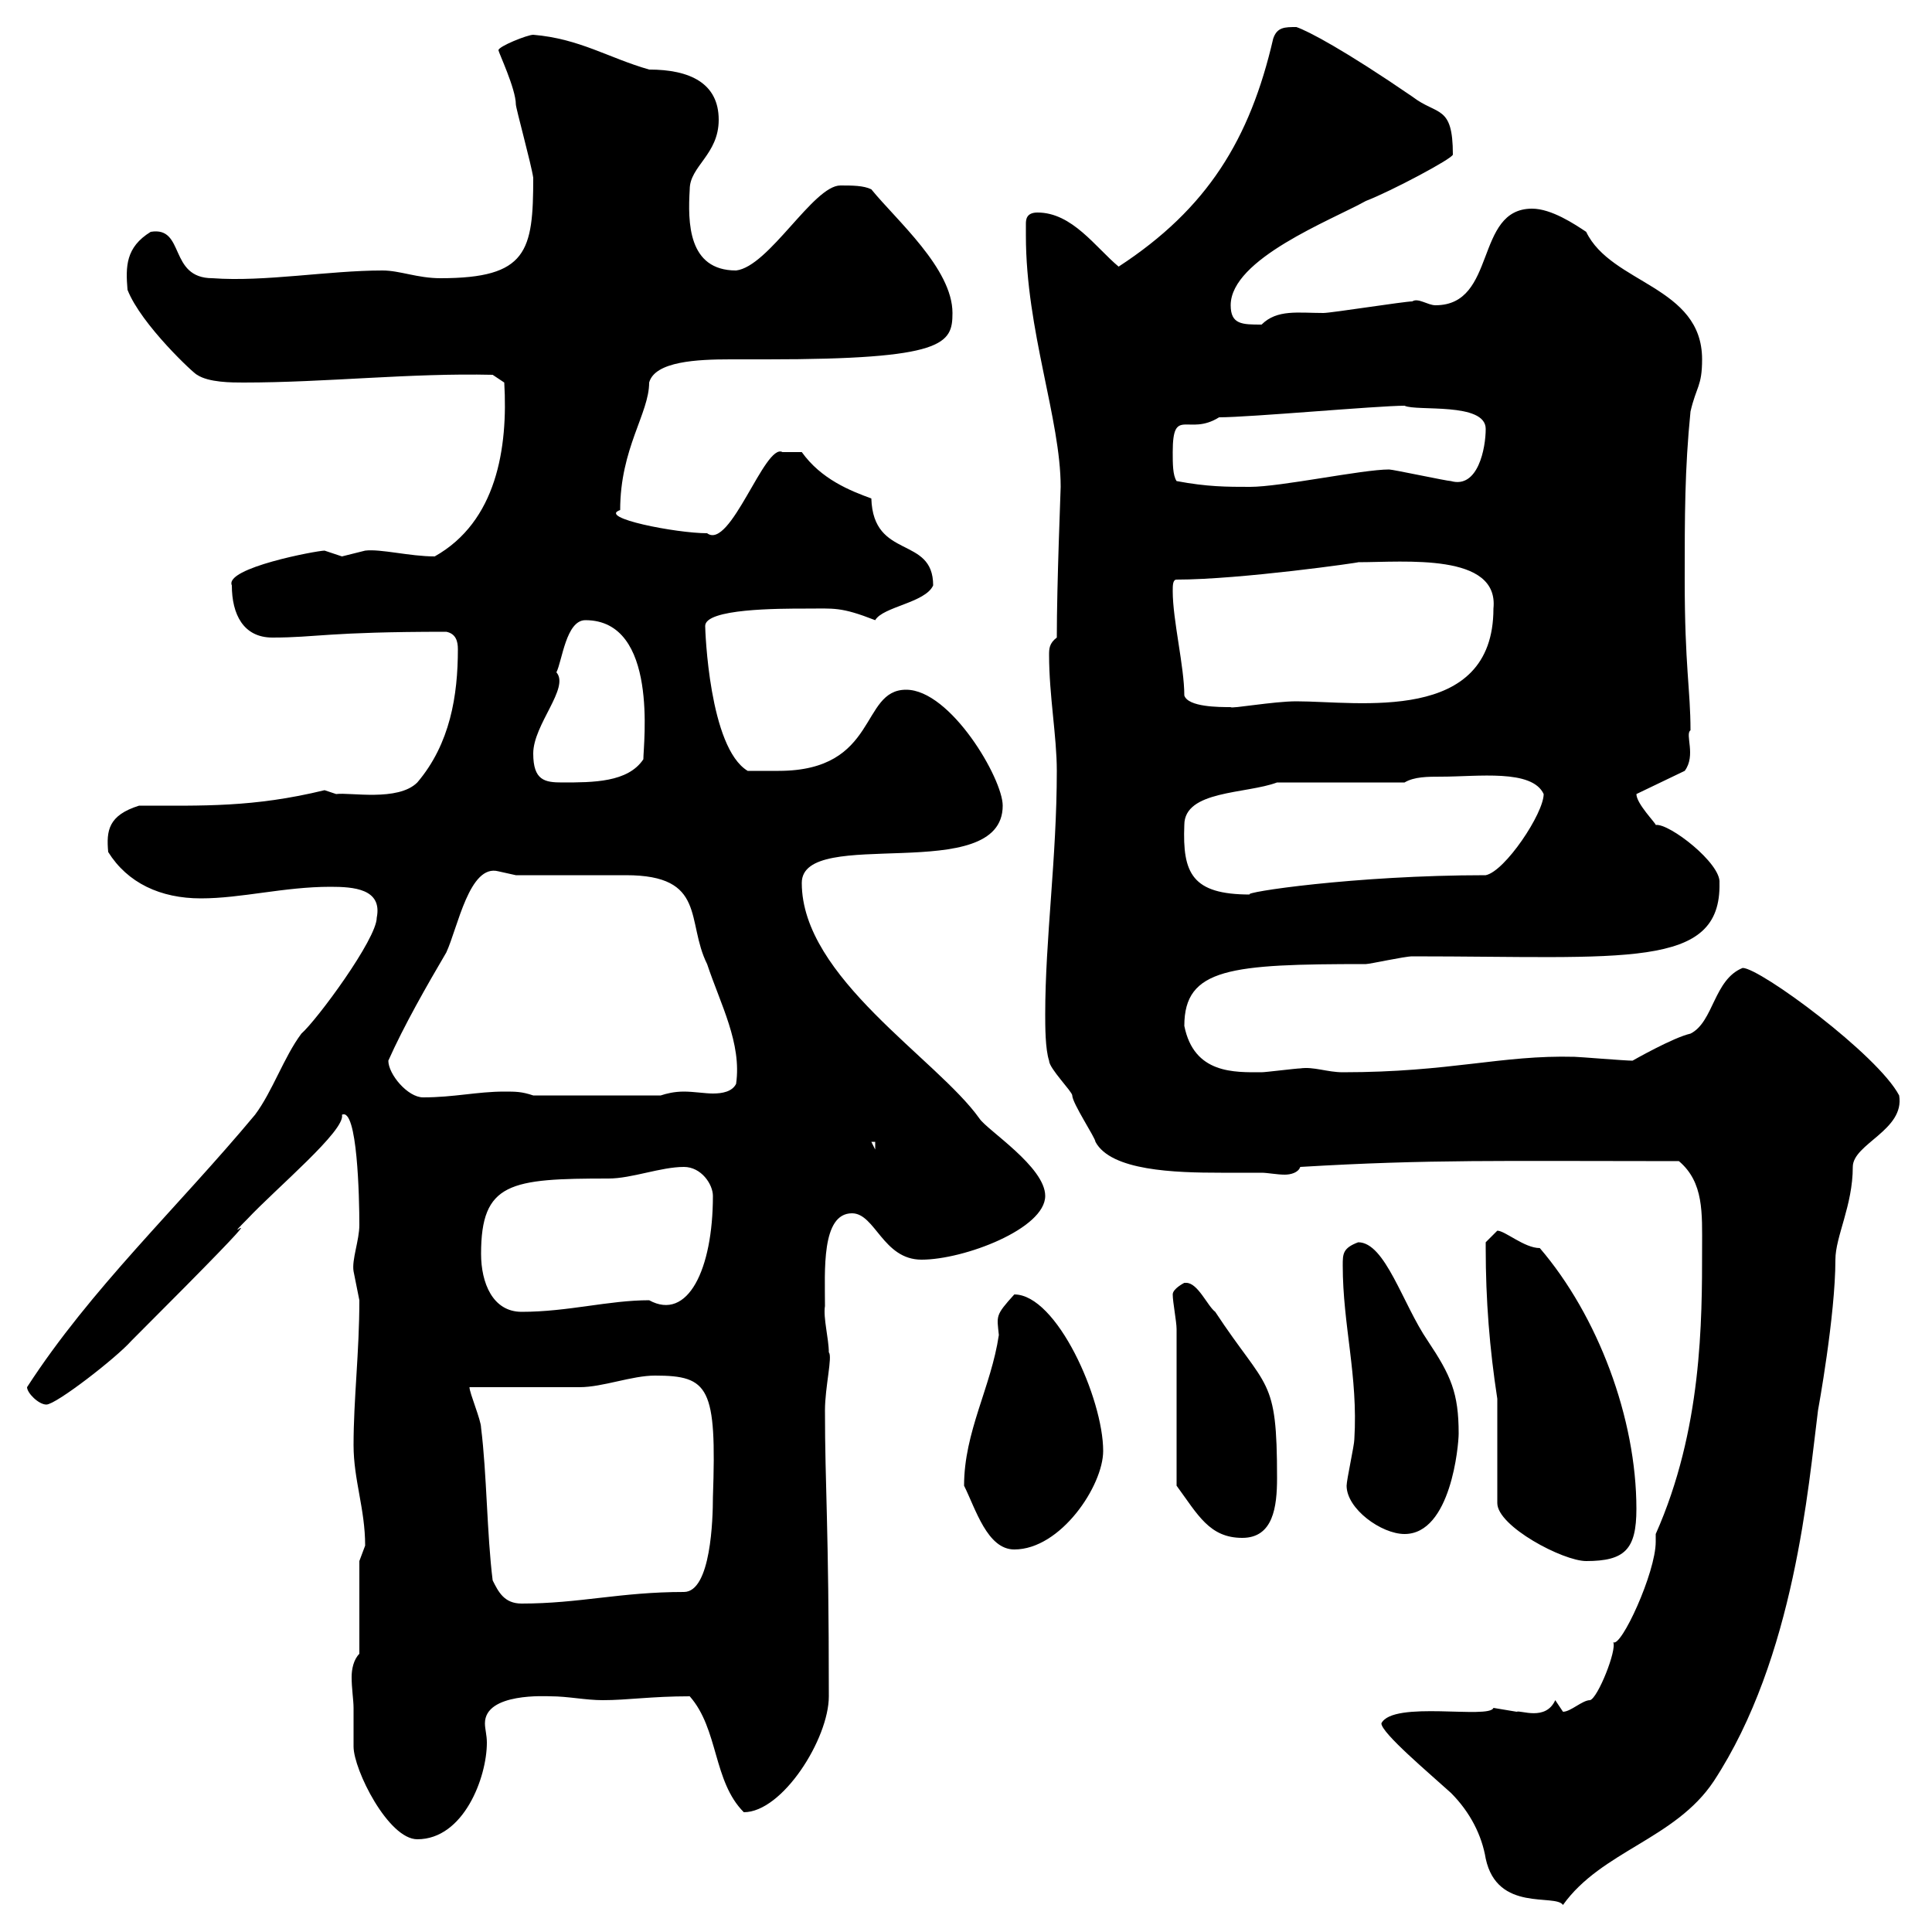 <svg xmlns="http://www.w3.org/2000/svg" xmlns:xlink="http://www.w3.org/1999/xlink" width="300" height="300"><path d="M214.50 267.60C214.50 269.10 222 275.40 225.30 278.40C228.30 281.40 230.10 285 230.70 288.60C232.50 297 241.50 294 242.70 295.80C248.70 287.40 260.10 285.60 266.10 276.60C278.70 257.40 280.80 230.70 282.30 219C282.30 219 285 204.30 285 195.60C285 192 287.70 187.20 287.70 181.20C287.70 177.60 295.80 175.50 294.90 170.10C291.60 163.80 273.30 150.30 270.60 150.30C266.10 152.10 266.10 158.70 262.50 160.50C259.80 161.10 253.50 164.70 253.50 164.70C252.30 164.70 245.10 164.10 244.50 164.10C233.10 163.80 225.30 166.50 208.50 166.50C206.10 166.50 204 165.60 201.90 165.90C201.30 165.90 196.50 166.50 195.90 166.50C191.70 166.50 185.40 166.80 183.90 159.30C183.90 150.30 191.10 149.70 212.10 149.70C212.70 149.70 218.10 148.50 219.30 148.50C252.30 148.50 267.30 150.60 267 137.10C267.30 134.10 259.20 127.80 257.10 128.10C257.10 127.80 254.10 124.80 254.10 123.30L261.60 119.70C263.40 117.30 261.60 114 262.50 113.40C262.50 107.10 261.60 103.50 261.60 90C261.60 80.10 261.60 72.90 262.50 63.90C263.40 60 264.30 60 264.30 55.80C264.30 44.40 250.20 44.10 246.30 36C244.50 34.80 240.90 32.40 237.90 32.40C228.90 32.40 232.50 47.40 222.90 47.40C221.70 47.40 220.20 46.20 219.30 46.80C218.10 46.80 206.70 48.60 205.50 48.60C201.60 48.60 198.30 48 195.90 50.40C192.90 50.40 191.10 50.40 191.10 47.40C191.10 40.20 206.70 34.20 212.10 31.20C216 29.70 225.60 24.60 225.60 24C225.60 16.20 223.20 18 219.30 15C208.80 7.80 203.10 4.80 201.30 4.20C199.50 4.20 198.30 4.20 197.70 6C194.10 21.60 187.50 32.40 173.70 41.40C170.10 38.40 166.50 33 161.10 33C159.30 33 159.30 34.20 159.30 34.80C159.30 36 159.30 36.60 159.30 36.60C159.30 51.30 164.70 65.10 164.70 75.60C164.70 76.20 164.10 90.60 164.10 99C162.90 99.90 162.90 100.80 162.90 101.70C162.90 108 164.10 114.30 164.10 119.70C164.10 133.20 162.30 145.80 162.30 157.50C162.30 159.30 162.30 162.90 162.90 164.70C162.90 165.90 166.50 169.50 166.50 170.10C166.50 171.30 170.10 176.70 170.10 177.30C172.50 181.80 182.40 182.10 189.60 182.10C192.30 182.10 194.40 182.10 195.90 182.10C196.80 182.10 198.30 182.40 199.50 182.40C200.40 182.40 201.60 182.10 201.90 181.20C222 180 233.10 180.30 260.70 180.30C264.60 183.60 264.30 188.40 264.30 193.80C264.30 205.20 264.30 222 257.10 238.20C257.10 238.50 257.10 238.80 257.10 239.40C257.10 244.20 251.70 255.90 250.50 255C251.10 256.20 248.10 263.70 246.90 264C245.70 264 243.90 265.80 242.70 265.80C242.70 265.80 241.50 264 241.50 264C240 267.30 236.10 265.50 235.50 265.80C235.50 265.80 231.90 265.20 231.90 265.20C231.30 267 216.30 264 214.50 267.60ZM54.90 265.20C54.90 267 54.90 271.20 54.90 271.20C54.90 274.80 60.30 285.60 64.80 285.60C72 285.60 75.60 276 75.60 270.60C75.60 269.40 75.30 268.50 75.30 267.60C75.30 262.80 84.90 263.40 85.50 263.40C88.20 263.40 90.90 264 93.60 264C97.50 264 101.10 263.40 107.10 263.40C111.60 268.50 110.70 276.60 115.50 281.40C121.50 281.40 128.70 270 128.70 263.40C128.70 236.40 128.10 231 128.10 219C128.10 215.40 129.30 210.60 128.70 210C128.70 207.90 127.80 204.60 128.10 202.80C128.10 197.40 127.50 188.40 132.30 188.40C135.90 188.40 137.10 195.60 143.10 195.60C149.70 195.60 162.30 190.80 162.30 185.70C162.30 181.20 153.30 175.50 152.10 173.70C145.50 164.40 124.50 151.80 124.50 137.10C124.50 128.10 155.70 137.70 155.70 125.10C155.70 120.90 147.60 107.10 140.70 107.10C133.50 107.10 136.50 119.70 120.90 119.70C119.70 119.70 117.30 119.70 116.10 119.70C110.10 116.10 109.50 97.80 109.50 97.20C109.50 94.50 120.90 94.50 125.10 94.50C129.60 94.50 130.50 94.20 135.90 96.30C137.10 94.20 143.70 93.60 144.90 90.90C144.90 83.10 135.60 87 135.30 77.40C132 76.20 127.50 74.40 124.50 70.20L121.50 70.20C118.80 68.70 113.40 85.50 109.80 82.80C105 82.80 92.70 80.40 96.30 79.20C96.30 69.60 100.80 64.20 100.80 59.40C101.70 56.10 108.30 55.80 113.40 55.80C115.80 55.80 117.90 55.80 119.10 55.80C146.70 55.80 147.90 53.40 147.90 48.60C147.90 41.70 139.20 34.20 135.30 29.40C134.10 28.80 132.30 28.80 130.50 28.80C126.30 28.80 119.40 41.40 114.30 42C106.80 42 106.80 34.50 107.10 29.40C107.10 25.80 111.60 24 111.60 18.60C111.60 12.90 107.10 10.80 100.80 10.80C94.50 9 90 6 82.80 5.40C81.90 5.40 77.40 7.20 77.40 7.80C77.40 8.10 80.10 13.80 80.10 16.20C80.10 16.80 82.50 25.50 82.80 27.60C82.80 39 81.90 43.20 68.40 43.20C64.80 43.20 62.10 42 59.40 42C51 42 41.10 43.80 33 43.20C26.10 43.20 28.80 35.10 23.40 36C19.50 38.40 19.50 41.40 19.80 45C21.90 50.40 30.30 58.20 30.60 58.20C32.40 59.40 36 59.40 37.80 59.40C50.70 59.40 63.60 57.90 76.50 58.20L78.30 59.40C78.90 69.60 77.10 81 67.50 86.40C63.60 86.40 59.10 85.20 56.70 85.50C56.70 85.50 53.10 86.40 53.10 86.40C53.10 86.40 50.40 85.50 50.40 85.50C49.20 85.50 34.80 88.20 36 90.90C36 95.40 37.80 99 42.30 99C49.20 99 50.70 98.10 69.30 98.10C70.80 98.40 71.10 99.60 71.10 100.80C71.10 108 69.90 115.50 64.80 121.50C61.80 124.50 54.30 123 52.20 123.30C52.20 123.30 50.40 122.70 50.40 122.70C39.30 125.40 31.50 125.10 21.60 125.10C16.80 126.60 16.50 129 16.80 132.30C19.80 137.10 24.90 139.50 31.20 139.50C37.50 139.50 44.10 137.70 51.30 137.70C54.90 137.70 59.40 138 58.50 142.50C58.50 145.80 49.20 158.40 46.80 160.50C44.10 164.10 42.30 169.50 39.60 173.10C27.60 187.50 14.10 200.10 4.20 215.40C4.20 216.30 6 218.10 7.20 218.10C8.70 218.10 18 210.90 20.40 208.20C47.70 180.90 32.40 195.30 38.40 189.30C42.90 184.50 53.70 175.50 53.10 173.10C55.50 171.90 55.80 186 55.80 190.20C55.80 192.60 54.60 195.60 54.90 197.40C54.90 197.40 55.80 201.90 55.80 201.90C55.80 210 54.90 217.20 54.90 224.40C54.90 229.80 56.70 234.30 56.70 240C56.70 240 55.80 242.40 55.80 242.40L55.80 256.80C54.90 257.70 54.60 259.20 54.60 260.40C54.60 262.20 54.90 264 54.90 265.20ZM76.50 245.40C75.60 238.20 75.60 228.90 74.70 221.70C74.70 220.50 72.90 216.30 72.90 215.40C75.60 215.40 87.30 215.40 90 215.40C93.60 215.40 98.10 213.60 101.70 213.60C110.10 213.60 111.30 215.40 110.70 232.50C110.70 235.80 110.40 247.20 106.20 247.20C96.30 247.20 90 249 81 249C78.30 249 77.40 247.20 76.50 245.40ZM232.50 217.20L232.50 233.40C232.50 237 242.70 242.40 246.30 242.40C252.30 242.40 254.10 240.60 254.10 234.30C254.10 220.20 248.10 204.30 239.10 193.80C236.70 193.80 233.70 191.10 232.50 191.10C232.50 191.10 230.70 192.90 230.70 192.90C230.70 193.80 230.70 193.80 230.70 193.80C230.70 201.90 231.30 209.40 232.50 217.20ZM149.70 230.70C151.50 234.30 153.30 240.60 157.50 240.60C164.70 240.60 171.30 230.70 171.30 225.30C171.30 217.20 164.10 201 157.50 201C154.50 204.30 154.80 204.30 155.10 207.30C153.90 215.40 149.70 222.30 149.70 230.70ZM182.70 206.40L182.70 230.70C186 235.20 187.80 238.80 192.90 238.80C197.70 238.80 198.30 234 198.30 229.50C198.30 213.60 196.80 216 188.70 203.70C187.50 202.80 186 199.20 184.20 199.20C184.20 199.20 183.90 199.20 183.90 199.20C183.90 199.20 182.10 200.10 182.10 201C182.10 202.20 182.70 205.20 182.70 206.40ZM209.10 230.70C209.10 234.30 214.50 238.20 218.10 238.20C225.30 238.20 226.50 224.40 226.50 222.60C226.50 216.30 225.30 213.60 221.70 208.20C217.80 202.50 215.10 192.90 210.90 192.90C208.50 193.80 208.50 194.70 208.50 196.50C208.50 205.80 210.90 213.60 210.30 223.50C210.30 224.40 209.10 229.80 209.10 230.70ZM74.70 194.70C74.70 183.60 79.20 183 94.50 183C98.10 183 102.60 181.20 106.20 181.20C108.90 181.20 110.70 183.90 110.70 185.70C110.70 197.10 106.80 205.20 100.80 201.90C94.50 201.90 88.20 203.70 81 203.70C76.50 203.70 74.70 199.20 74.70 194.70ZM135.30 177.30L135.90 177.30L135.90 178.50ZM60.30 164.70C62.70 159.30 66.30 153 69.30 147.90C71.10 144 72.90 134.10 77.40 135.30C77.40 135.30 80.10 135.90 80.10 135.90C82.80 135.90 94.50 135.90 97.20 135.90C109.80 135.90 106.50 143.10 109.80 149.70C111.90 156 115.20 162 114.30 168.30C113.70 169.50 112.20 169.80 110.70 169.80C109.50 169.80 107.70 169.50 106.20 169.50C104.70 169.50 103.50 169.80 102.60 170.10L82.80 170.10C81 169.50 80.10 169.50 78.30 169.50C74.10 169.50 70.50 170.40 65.70 170.40C63.30 170.40 60.30 166.80 60.30 164.70ZM183.90 128.10C183.90 122.70 193.50 123.30 198.30 121.50L218.10 121.50C219.60 120.60 221.70 120.60 223.80 120.60C229.50 120.60 237.90 119.40 239.70 123.30C239.70 126.30 233.70 135.30 230.70 135.90C210.30 135.90 192.60 138.60 194.10 138.90C185.10 138.90 183.60 135.60 183.90 128.10ZM82.80 117C82.80 112.50 88.50 106.80 86.40 104.40C87.30 102.60 87.90 96.30 90.90 96.30C102.30 96.30 99.90 115.50 99.90 117.90C97.50 121.50 92.10 121.50 87.30 121.50C84.60 121.50 82.80 121.20 82.80 117ZM183.90 108C183.90 103.50 182.10 96.30 182.10 91.80C182.10 90.90 182.10 90 182.70 90C192.60 90 211.50 87.30 210.90 87.30C218.10 87.30 232.80 85.80 231.90 94.50C231.90 112.50 210.90 108.90 201.30 108.90C197.70 108.90 191.10 110.10 191.10 109.80C189.30 109.80 184.50 109.80 183.90 108ZM182.70 74.70C182.10 73.80 182.10 72 182.10 70.20C182.10 63 184.50 67.80 189.30 64.80C194.10 64.80 213.90 63 218.10 63C219.90 63.90 230.70 62.40 230.70 66.60C230.70 69.60 229.50 75.90 225.30 74.70C224.70 74.70 216.30 72.90 215.70 72.90C211.50 72.90 198.90 75.60 194.10 75.60C190.50 75.60 187.50 75.60 182.70 74.70Z"/></svg>